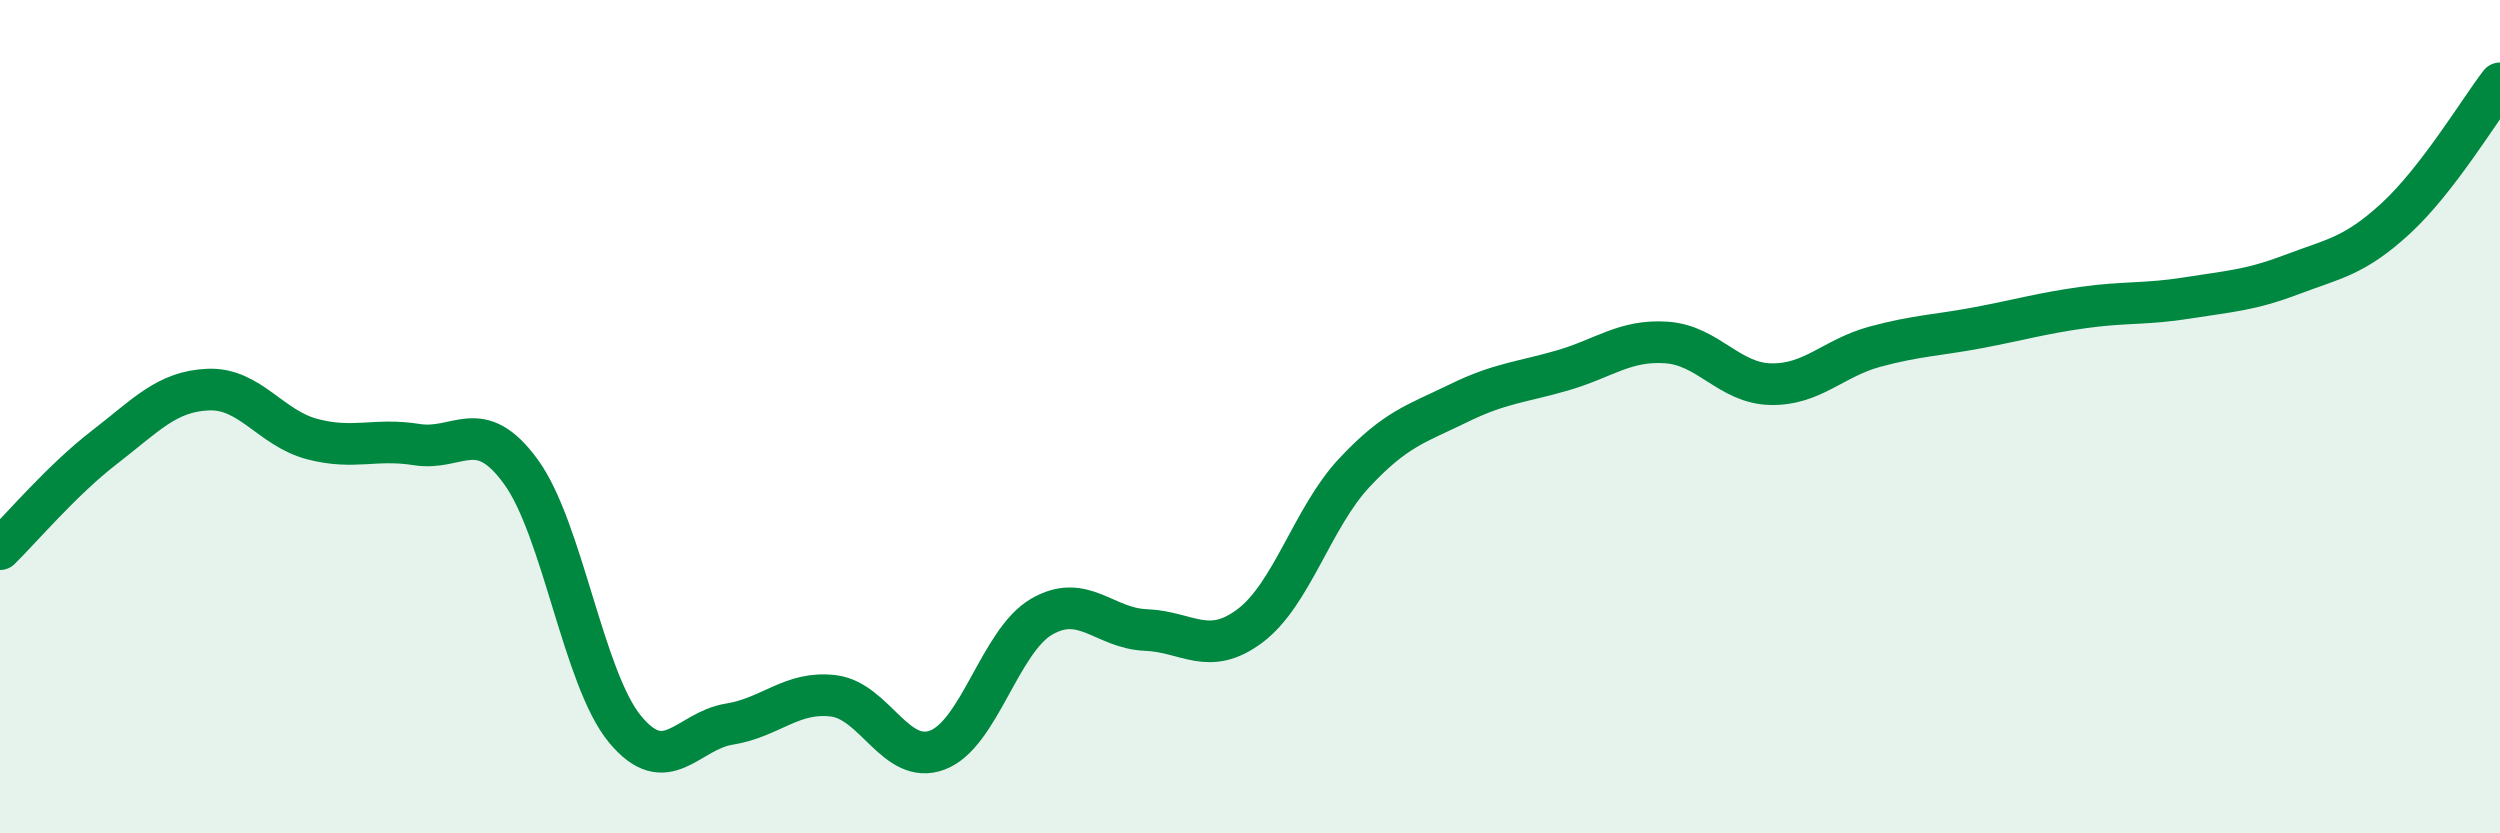 
    <svg width="60" height="20" viewBox="0 0 60 20" xmlns="http://www.w3.org/2000/svg">
      <path
        d="M 0,13.18 C 0.5,12.69 1.5,11.51 2.5,10.74 C 3.5,9.97 4,9.39 5,9.35 C 6,9.31 6.5,10.28 7.5,10.54 C 8.5,10.8 9,10.51 10,10.67 C 11,10.83 11.5,9.95 12.5,11.32 C 13.5,12.69 14,16.29 15,17.5 C 16,18.71 16.5,17.54 17.5,17.38 C 18.5,17.22 19,16.58 20,16.7 C 21,16.82 21.5,18.38 22.5,18 C 23.5,17.62 24,15.38 25,14.8 C 26,14.22 26.5,15.08 27.5,15.12 C 28.5,15.16 29,15.77 30,15.02 C 31,14.27 31.5,12.42 32.5,11.35 C 33.5,10.28 34,10.17 35,9.68 C 36,9.19 36.5,9.18 37.5,8.89 C 38.5,8.6 39,8.15 40,8.22 C 41,8.29 41.5,9.2 42.5,9.22 C 43.5,9.24 44,8.59 45,8.32 C 46,8.05 46.5,8.05 47.5,7.86 C 48.5,7.67 49,7.52 50,7.38 C 51,7.24 51.5,7.31 52.5,7.15 C 53.5,6.99 54,6.97 55,6.59 C 56,6.21 56.5,6.16 57.5,5.24 C 58.5,4.32 59.5,2.65 60,2L60 20L0 20Z"
        fill="#008740"
        opacity="0.1"
        stroke-linecap="round"
        stroke-linejoin="round"
      />
      <path
        d="M 0,13.18 C 0.5,12.69 1.5,11.51 2.5,10.74 C 3.5,9.97 4,9.39 5,9.35 C 6,9.31 6.5,10.28 7.5,10.54 C 8.5,10.8 9,10.51 10,10.67 C 11,10.83 11.5,9.95 12.5,11.32 C 13.5,12.69 14,16.29 15,17.5 C 16,18.71 16.5,17.54 17.5,17.38 C 18.5,17.22 19,16.58 20,16.7 C 21,16.82 21.5,18.38 22.5,18 C 23.5,17.62 24,15.38 25,14.8 C 26,14.22 26.5,15.08 27.5,15.12 C 28.5,15.16 29,15.77 30,15.02 C 31,14.27 31.5,12.42 32.5,11.35 C 33.5,10.28 34,10.17 35,9.68 C 36,9.19 36.5,9.18 37.5,8.89 C 38.5,8.6 39,8.15 40,8.22 C 41,8.29 41.5,9.2 42.5,9.22 C 43.5,9.24 44,8.59 45,8.32 C 46,8.05 46.5,8.05 47.5,7.86 C 48.5,7.67 49,7.52 50,7.38 C 51,7.24 51.5,7.31 52.5,7.15 C 53.5,6.99 54,6.97 55,6.59 C 56,6.21 56.5,6.16 57.5,5.24 C 58.5,4.32 59.5,2.65 60,2"
        stroke="#008740"
        stroke-width="1"
        fill="none"
        stroke-linecap="round"
        stroke-linejoin="round"
      />
    </svg>
  